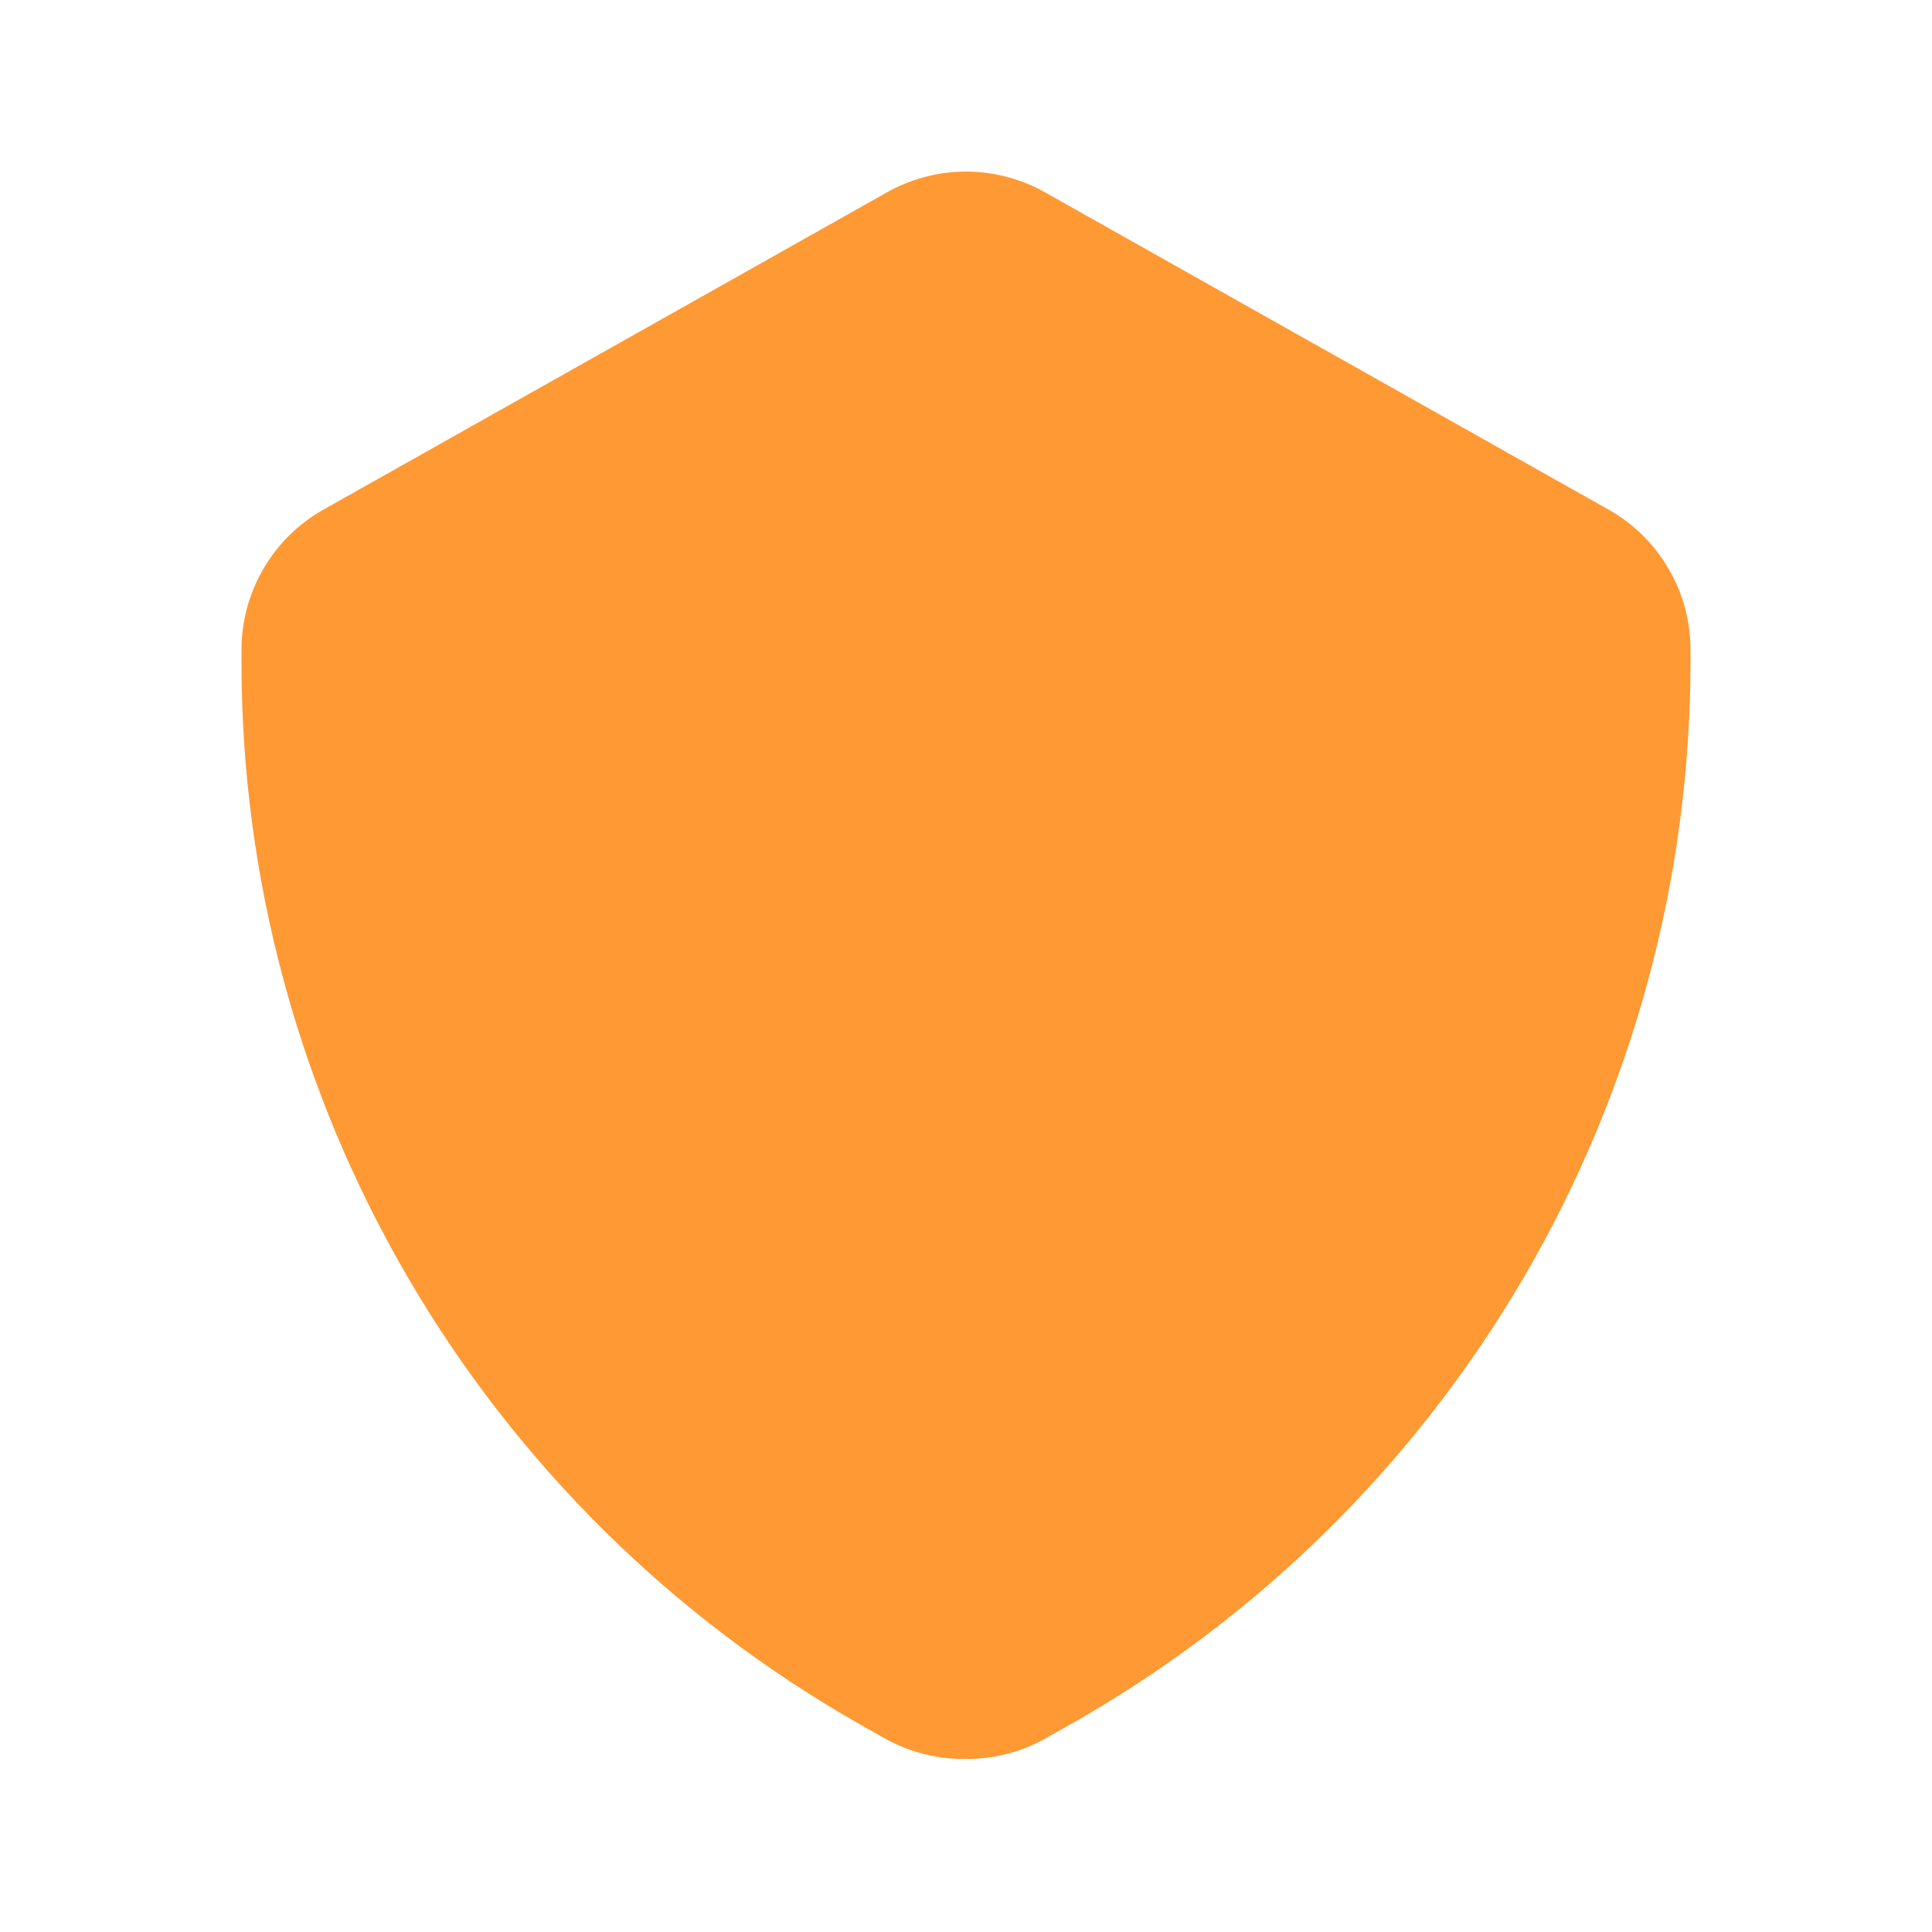 <svg width="16" height="16" viewBox="0 0 16 16" fill="none" xmlns="http://www.w3.org/2000/svg">
<g clip-path="url(#clip0_942_895)">
<path d="M8 14.567C7.767 14.57 7.537 14.513 7.333 14.4L7.133 14.287C5.576 13.405 4.28 12.126 3.378 10.58C2.476 9.034 2 7.277 2 5.487V5.393C1.998 5.157 2.059 4.925 2.176 4.72C2.293 4.515 2.462 4.345 2.667 4.227L7.333 1.6C7.536 1.483 7.766 1.421 8 1.421C8.234 1.421 8.464 1.483 8.667 1.6L13.333 4.227C13.538 4.345 13.707 4.515 13.824 4.72C13.942 4.925 14.002 5.157 14 5.393V5.487C13.998 7.278 13.521 9.036 12.617 10.583C11.712 12.129 10.414 13.407 8.853 14.287L8.653 14.4C8.453 14.511 8.229 14.568 8 14.567Z" fill="#FF9933"/>
</g>
<defs>
<clipPath id="clip0_942_895">
<rect width="16" height="16" fill="white"/>
</clipPath>
</defs>
</svg>
